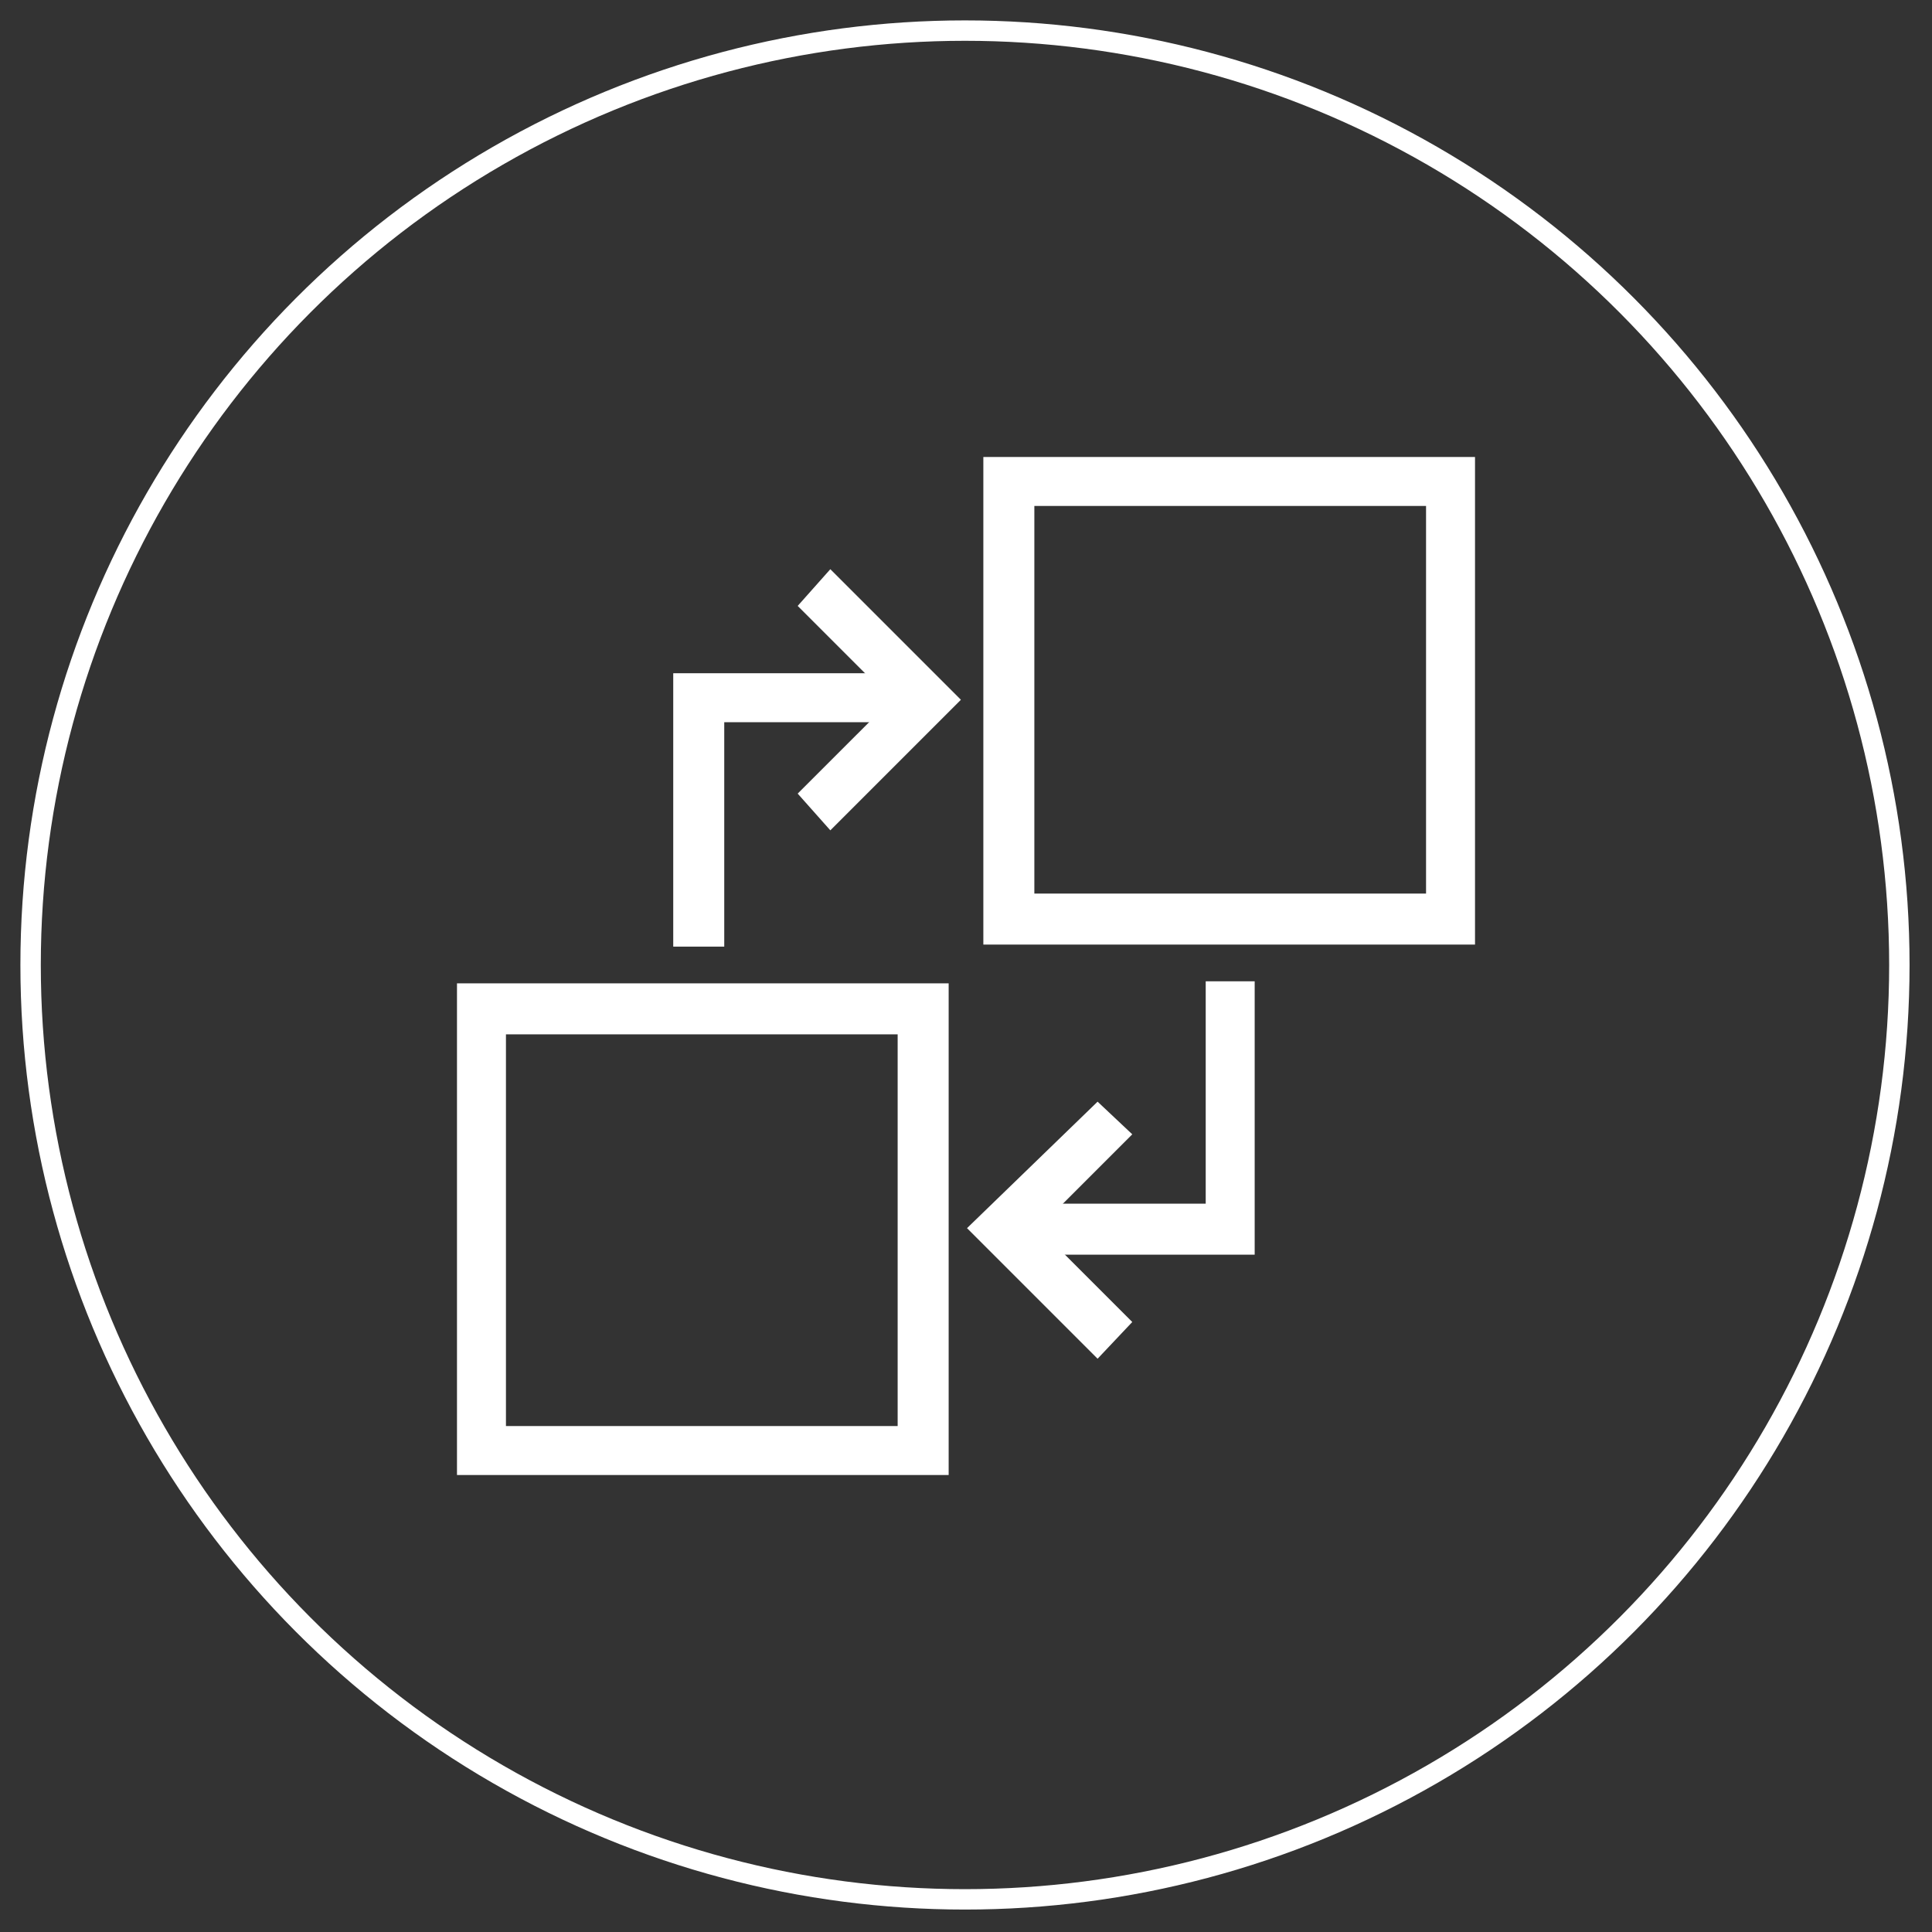<?xml version="1.0" encoding="utf-8"?>
<!-- Generator: Adobe Illustrator 19.1.0, SVG Export Plug-In . SVG Version: 6.00 Build 0)  -->
<svg version="1.1" id="Layer_1" xmlns="http://www.w3.org/2000/svg" xmlns:xlink="http://www.w3.org/1999/xlink" x="0px" y="0px"
	 viewBox="-266.4 351.2 94.7 94.7" style="enable-background:new -266.4 351.2 94.7 94.7;" xml:space="preserve">
<rect x="-266.4" y="351.2" width="94.7" height="94.7" fill="#333333" stroke="none"/>
<style type="text/css">
	.st0{fill:#FFFFFF;}
	.st1{fill:none;stroke:#FFFFFF;stroke-miterlimit:10;}
</style>
<g>
	<g>
		<path class="st0" d="M-220.1,423.5h-23.9v-24.1h24.1v24.1H-220.1z M-241.6,421.1h19.2v-19.2h-19.2V421.1z"/>
	</g>
	<g>
		<path class="st0" d="M-194.1,397.5h-24.1v-23.9h24.1V397.5z M-215.7,395h19.2v-19h-19.2V395z"/>
	</g>
	<g>
		<polygon class="st0" points="-204.9,412.7 -217,412.7 -217,410.2 -207.3,410.2 -207.3,399.3 -204.9,399.3 		"/>
	</g>
	<g>
		<polygon class="st0" points="-212.6,417.8 -219,411.4 -212.6,405.2 -210.9,406.8 -215.5,411.4 -210.9,416 		"/>
	</g>
	<g>
		<polygon class="st0" points="-230.9,397.6 -233.4,397.6 -233.4,384.2 -221.1,384.2 -221.1,386.6 -230.9,386.6 		"/>
	</g>
	<g>
		<polygon class="st0" points="-225.7,391.9 -227.3,390.1 -222.7,385.5 -227.3,380.9 -225.7,379.1 -219.3,385.5 		"/>
	</g>
</g>
<circle class="st1" cx="-219.1" cy="398.5" r="45.8"/>
</svg>
